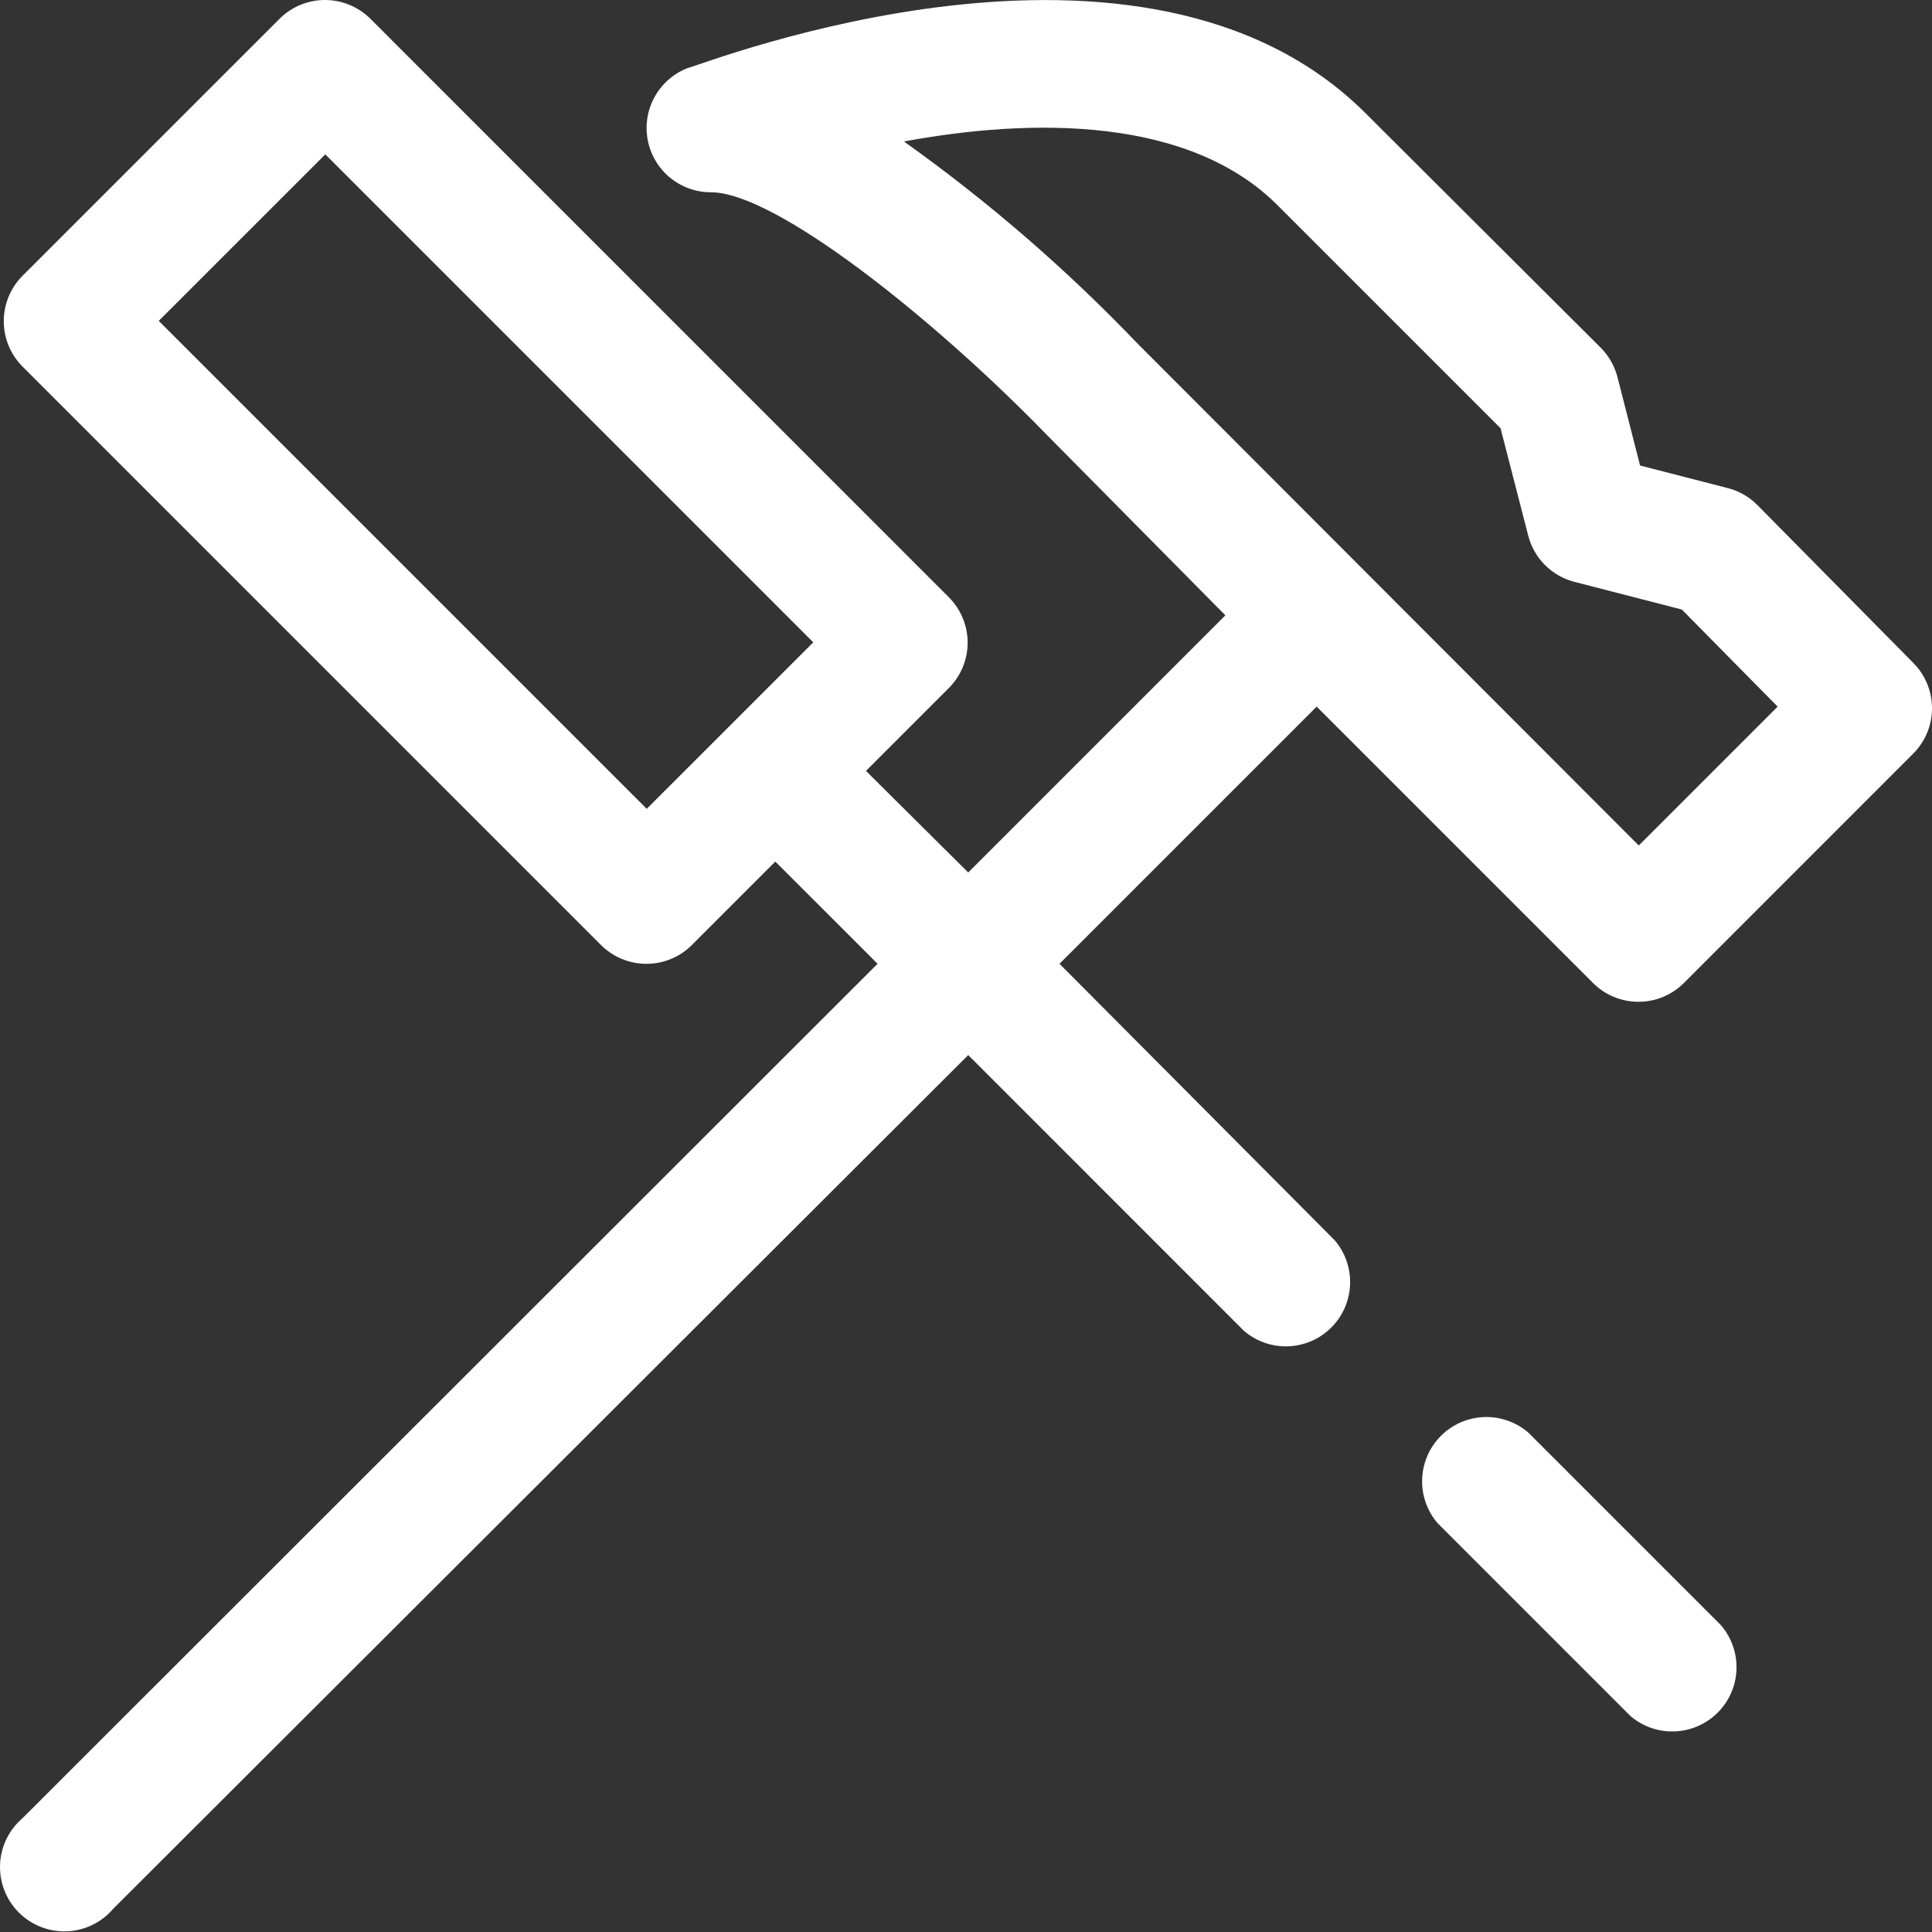 <svg width="40" height="40" viewBox="0 0 40 40" fill="none" xmlns="http://www.w3.org/2000/svg">
    <rect x="0" y="0" width="40" height="40" fill="#333333" stroke="none"/>
    <path d="M31.64 29.658C31.385 29.44 31.057 29.326 30.722 29.339C30.387 29.352 30.07 29.491 29.833 29.728C29.596 29.965 29.457 30.283 29.444 30.618C29.431 30.953 29.545 31.28 29.763 31.535L33.756 35.528C34.011 35.746 34.338 35.86 34.673 35.847C35.008 35.834 35.326 35.695 35.563 35.458C35.8 35.221 35.939 34.904 35.952 34.569C35.965 34.233 35.851 33.906 35.633 33.651L31.64 29.658ZM21.936 19.954L27.26 14.63L32.984 20.354C33.233 20.602 33.571 20.741 33.922 20.741C34.274 20.741 34.611 20.602 34.861 20.354L39.613 15.601C39.861 15.352 40 15.015 40 14.663C40 14.312 39.861 13.974 39.613 13.725L36.378 10.45C36.209 10.282 35.998 10.162 35.766 10.104L33.956 9.638L33.49 7.815C33.431 7.583 33.312 7.372 33.144 7.202L28.285 2.357C23.68 -2.262 14.615 1.319 14.229 1.412C13.941 1.526 13.701 1.737 13.552 2.009C13.402 2.281 13.352 2.596 13.411 2.901C13.469 3.205 13.632 3.48 13.871 3.677C14.111 3.874 14.411 3.982 14.721 3.981C16.052 3.981 19.314 6.577 21.656 8.986L25.37 12.74L20.046 18.064L17.929 15.961L19.646 14.244C19.894 13.994 20.034 13.657 20.034 13.305C20.034 12.954 19.894 12.616 19.646 12.367L7.667 0.387C7.417 0.139 7.08 0 6.728 0C6.376 0 6.039 0.139 5.79 0.387L0.465 5.711C0.217 5.961 0.078 6.298 0.078 6.65C0.078 7.002 0.217 7.339 0.465 7.588L12.445 19.568C12.695 19.816 13.032 19.955 13.384 19.955C13.735 19.955 14.073 19.816 14.322 19.568L16.052 17.838L18.169 19.954L0.465 37.645C0.326 37.764 0.213 37.911 0.133 38.076C0.053 38.241 0.008 38.421 0.001 38.604C-0.006 38.788 0.025 38.97 0.092 39.141C0.159 39.312 0.26 39.467 0.39 39.597C0.52 39.727 0.675 39.828 0.846 39.895C1.016 39.962 1.199 39.993 1.382 39.986C1.566 39.979 1.746 39.934 1.911 39.854C2.076 39.774 2.223 39.661 2.342 39.521L20.046 21.844L25.756 27.555C26.011 27.773 26.338 27.887 26.673 27.874C27.008 27.861 27.326 27.722 27.563 27.485C27.8 27.248 27.939 26.93 27.952 26.595C27.965 26.26 27.851 25.933 27.633 25.678L21.936 19.954ZM23.56 7.122C22.081 5.575 20.459 4.171 18.715 2.929C21.377 2.437 24.625 2.41 26.462 4.261L31.067 8.866L31.64 11.089C31.699 11.32 31.819 11.531 31.988 11.699C32.156 11.868 32.367 11.988 32.598 12.047L34.821 12.62L36.804 14.63L33.929 17.505L23.56 7.122ZM13.39 16.746L3.287 6.643L6.735 3.196L16.838 13.299L13.39 16.746Z" fill="white"/>
</svg>
